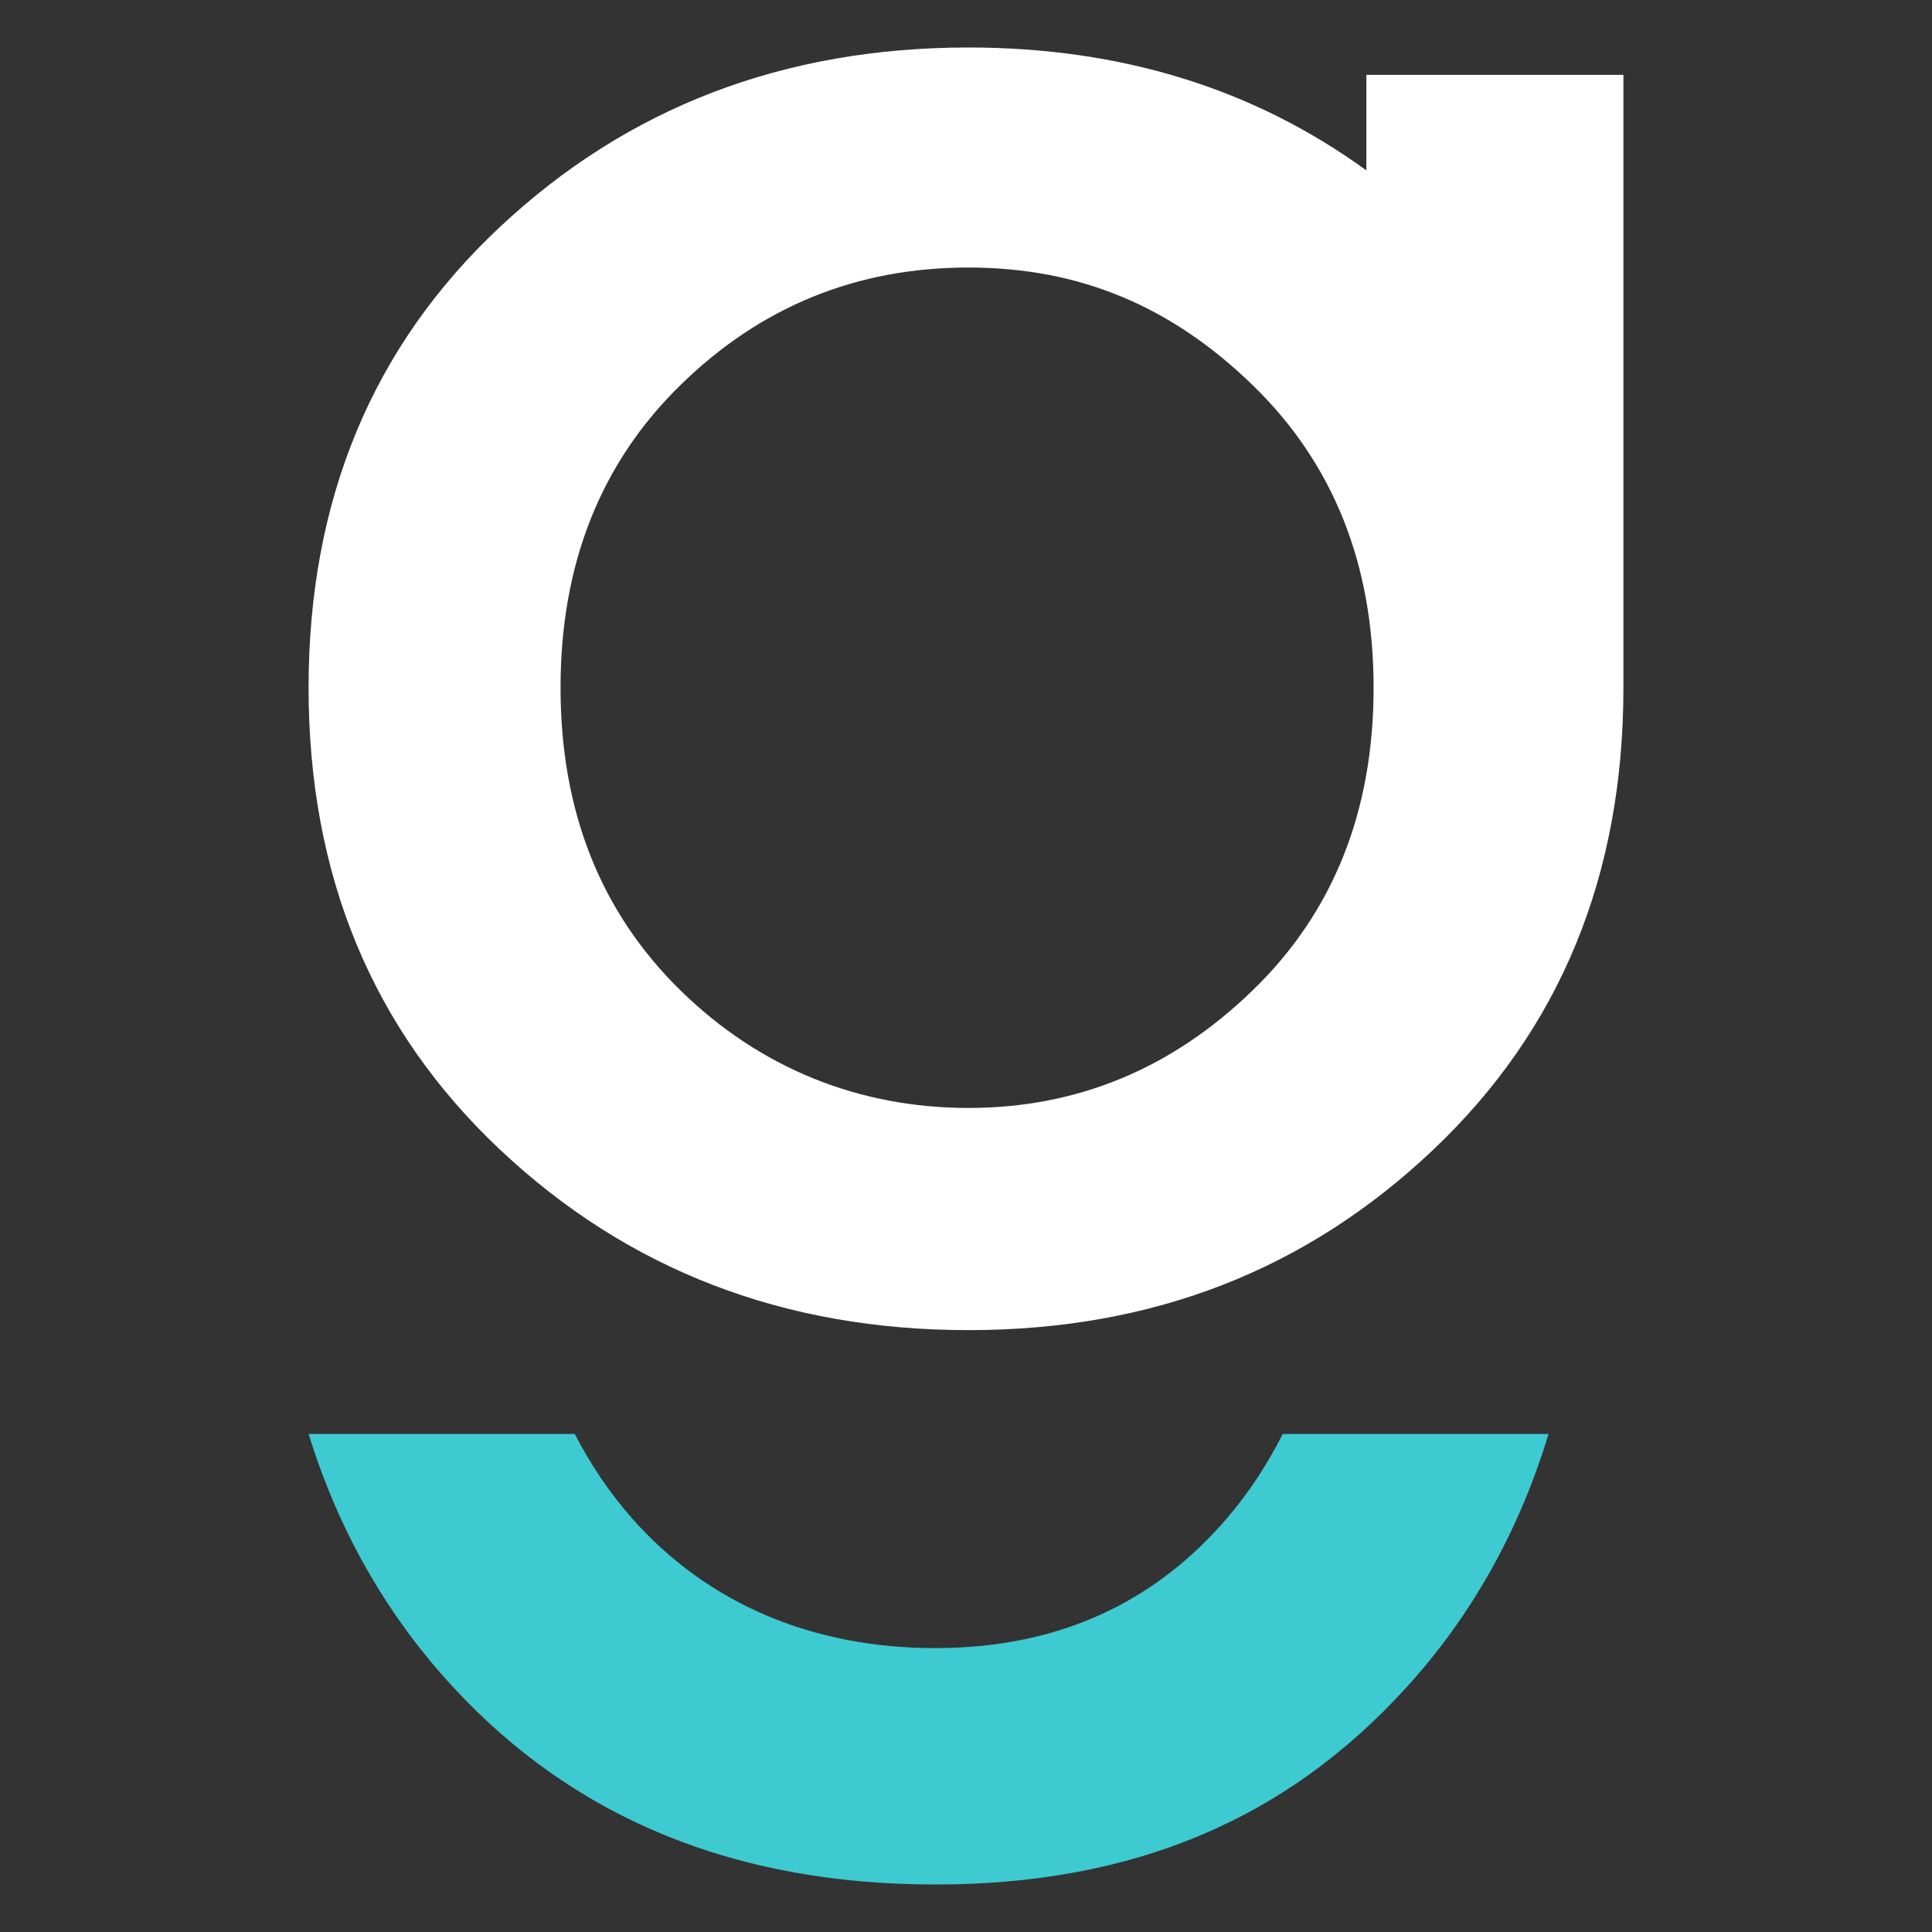 <?xml version="1.0" encoding="UTF-8"?><svg id="Layer_1" xmlns="http://www.w3.org/2000/svg" viewBox="0 0 72 72"><rect x="0" y="0" width="72" height="72" fill="#333333" stroke="none"/><defs><style>.cls-1{fill:#fff;}.cls-2{fill:#3ecad1;}</style></defs><path class="cls-2" d="m47.81,53.43c-.57,1.12-1.24,2.16-2.05,3.11-2.77,3.25-6.4,4.88-10.91,4.88s-8.44-1.61-11.29-4.83c-.84-.95-1.55-2.01-2.14-3.15h-9.92c1.12,3.62,2.93,6.79,5.43,9.48,4.53,4.88,10.51,7.31,17.92,7.31s13.09-2.44,17.53-7.31c2.46-2.69,4.23-5.86,5.33-9.48h-9.91Z"/><path class="cls-1" d="m50.92,6.35c-4.2-3.05-9.14-4.58-14.83-4.58-6.88,0-12.7,2.23-17.45,6.68-4.76,4.45-7.14,10.18-7.14,17.18s2.38,12.74,7.14,17.22c4.76,4.48,10.58,6.72,17.45,6.72s12.59-2.24,17.32-6.72c4.73-4.48,7.09-10.22,7.09-17.22,0-.06,0-.12,0-.18h0V2.79h-9.58v3.56Zm-4.24,30.56c-3.01,2.92-6.54,4.38-10.59,4.38s-7.75-1.46-10.73-4.38c-2.98-2.92-4.47-6.68-4.47-11.28s1.49-8.37,4.47-11.28c2.98-2.92,6.56-4.38,10.73-4.38s7.58,1.46,10.59,4.38c3.01,2.92,4.51,6.68,4.51,11.28s-1.5,8.37-4.51,11.28Z"/></svg>